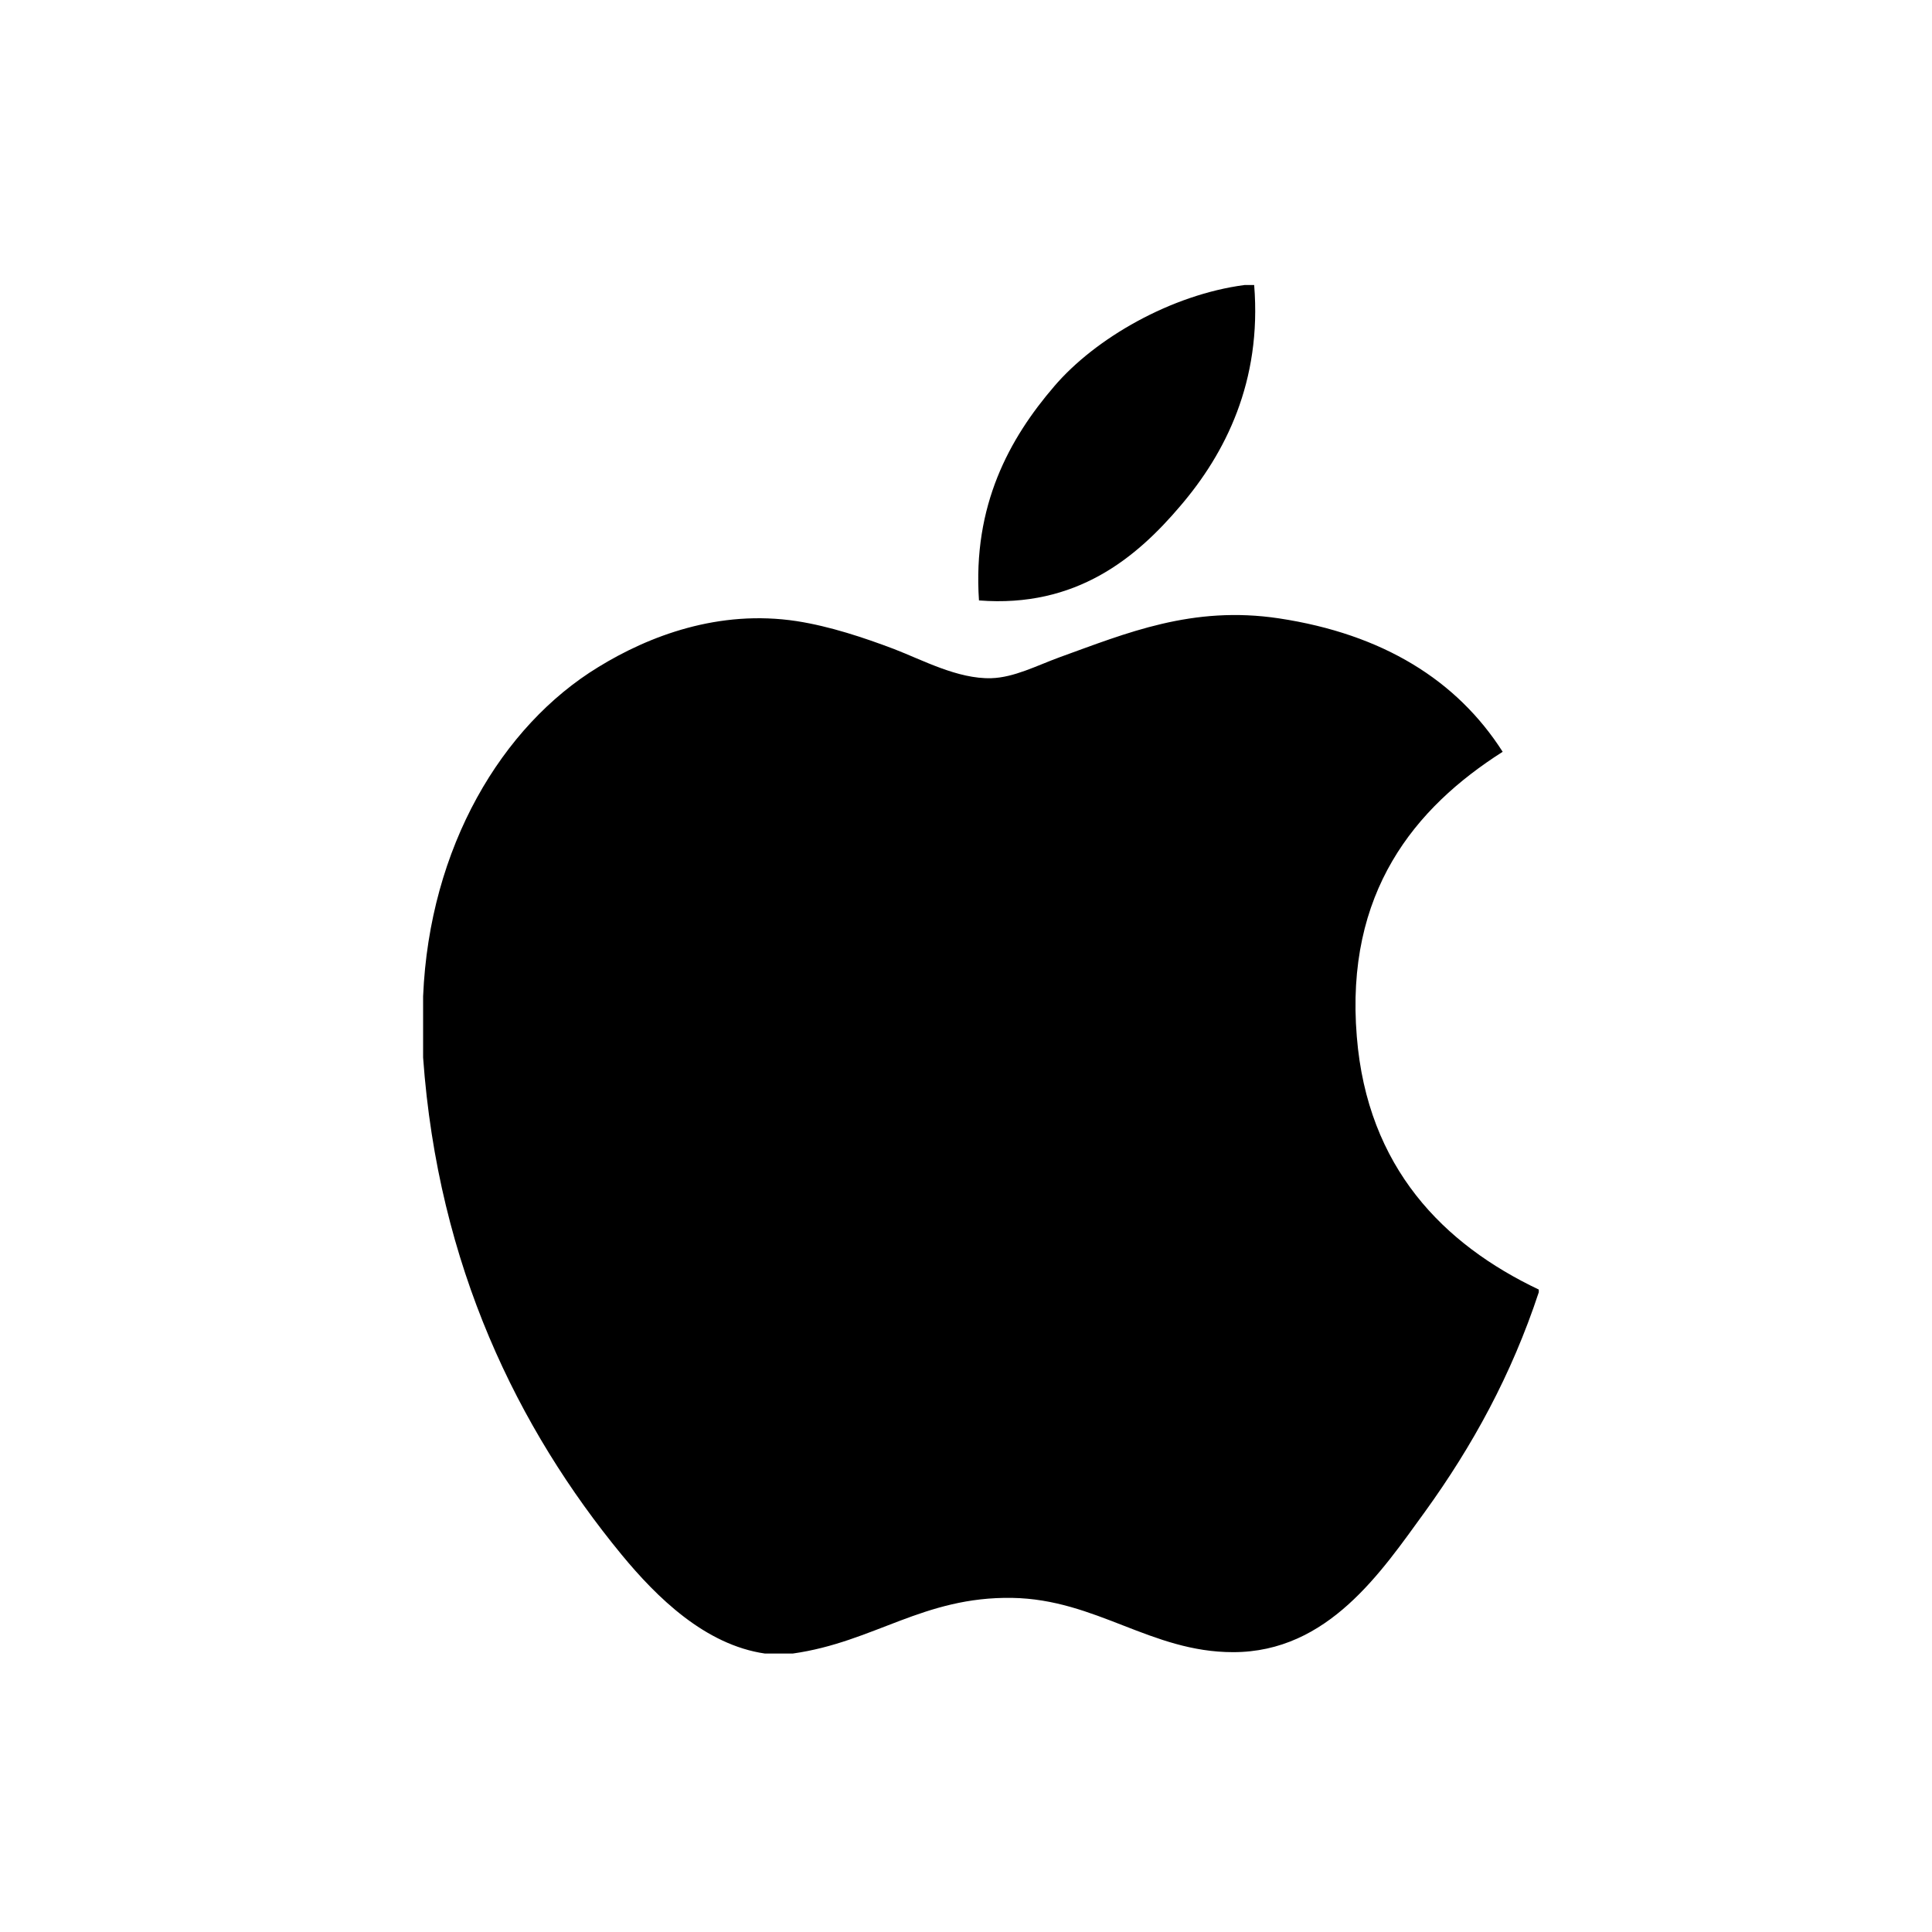 <svg width="32" height="32" viewBox="0 0 32 32" fill="none" xmlns="http://www.w3.org/2000/svg">
<path d="M20.612 4.721C20.665 4.721 20.717 4.721 20.773 4.721C20.902 6.32 20.292 7.514 19.551 8.379C18.823 9.238 17.827 10.071 16.215 9.945C16.108 8.369 16.719 7.263 17.46 6.4C18.146 5.596 19.405 4.88 20.612 4.721Z" fill="black"/>
<path d="M25.487 21.359C25.487 21.375 25.487 21.389 25.487 21.404C25.034 22.776 24.388 23.951 23.6 25.042C22.88 26.032 21.999 27.365 20.424 27.365C19.063 27.365 18.16 26.49 16.765 26.466C15.29 26.442 14.479 27.198 13.13 27.388C12.976 27.388 12.822 27.388 12.67 27.388C11.68 27.244 10.881 26.46 10.298 25.753C8.581 23.665 7.255 20.968 7.008 17.516C7.008 17.178 7.008 16.84 7.008 16.502C7.112 14.031 8.313 12.023 9.908 11.05C10.75 10.532 11.908 10.091 13.197 10.288C13.749 10.374 14.314 10.563 14.808 10.75C15.277 10.93 15.863 11.249 16.419 11.233C16.795 11.222 17.169 11.026 17.548 10.887C18.659 10.486 19.748 10.026 21.183 10.242C22.908 10.503 24.133 11.269 24.889 12.452C23.43 13.38 22.276 14.78 22.473 17.17C22.648 19.341 23.911 20.611 25.487 21.359Z" fill="black"/>
</svg>
